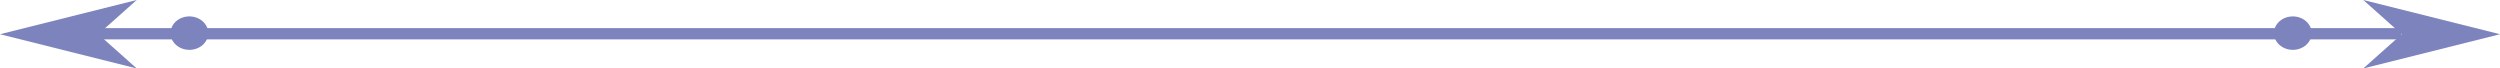 <?xml version="1.0" encoding="UTF-8"?><svg id="_レイヤー_2" xmlns="http://www.w3.org/2000/svg" width="320" height="8.76" viewBox="0 0 320 8.76"><defs><style>.cls-1{fill:#7c83bd;}</style></defs><g id="_コンテンツ"><g><polygon class="cls-1" points="17.5 0 0 4.38 0 4.38 17.5 8.76 12.58 4.38 12.58 4.38 17.5 0"/><rect class="cls-1" x="12.44" y="3.6" width="294.9" height="1.44"/><polygon class="cls-1" points="302.5 8.76 320 4.38 320 4.38 302.5 0 307.42 4.38 307.42 4.38 302.5 8.76"/><path class="cls-1" d="M26.65,4.24c0,1.18-1.08,2.14-2.41,2.14s-2.41-.96-2.41-2.14,1.08-2.14,2.41-2.14,2.41,.96,2.41,2.14Z"/><path class="cls-1" d="M295.89,4.24c0,1.18-1.08,2.14-2.41,2.14s-2.41-.96-2.41-2.14,1.08-2.14,2.41-2.14,2.41,.96,2.41,2.14Z"/></g></g></svg>